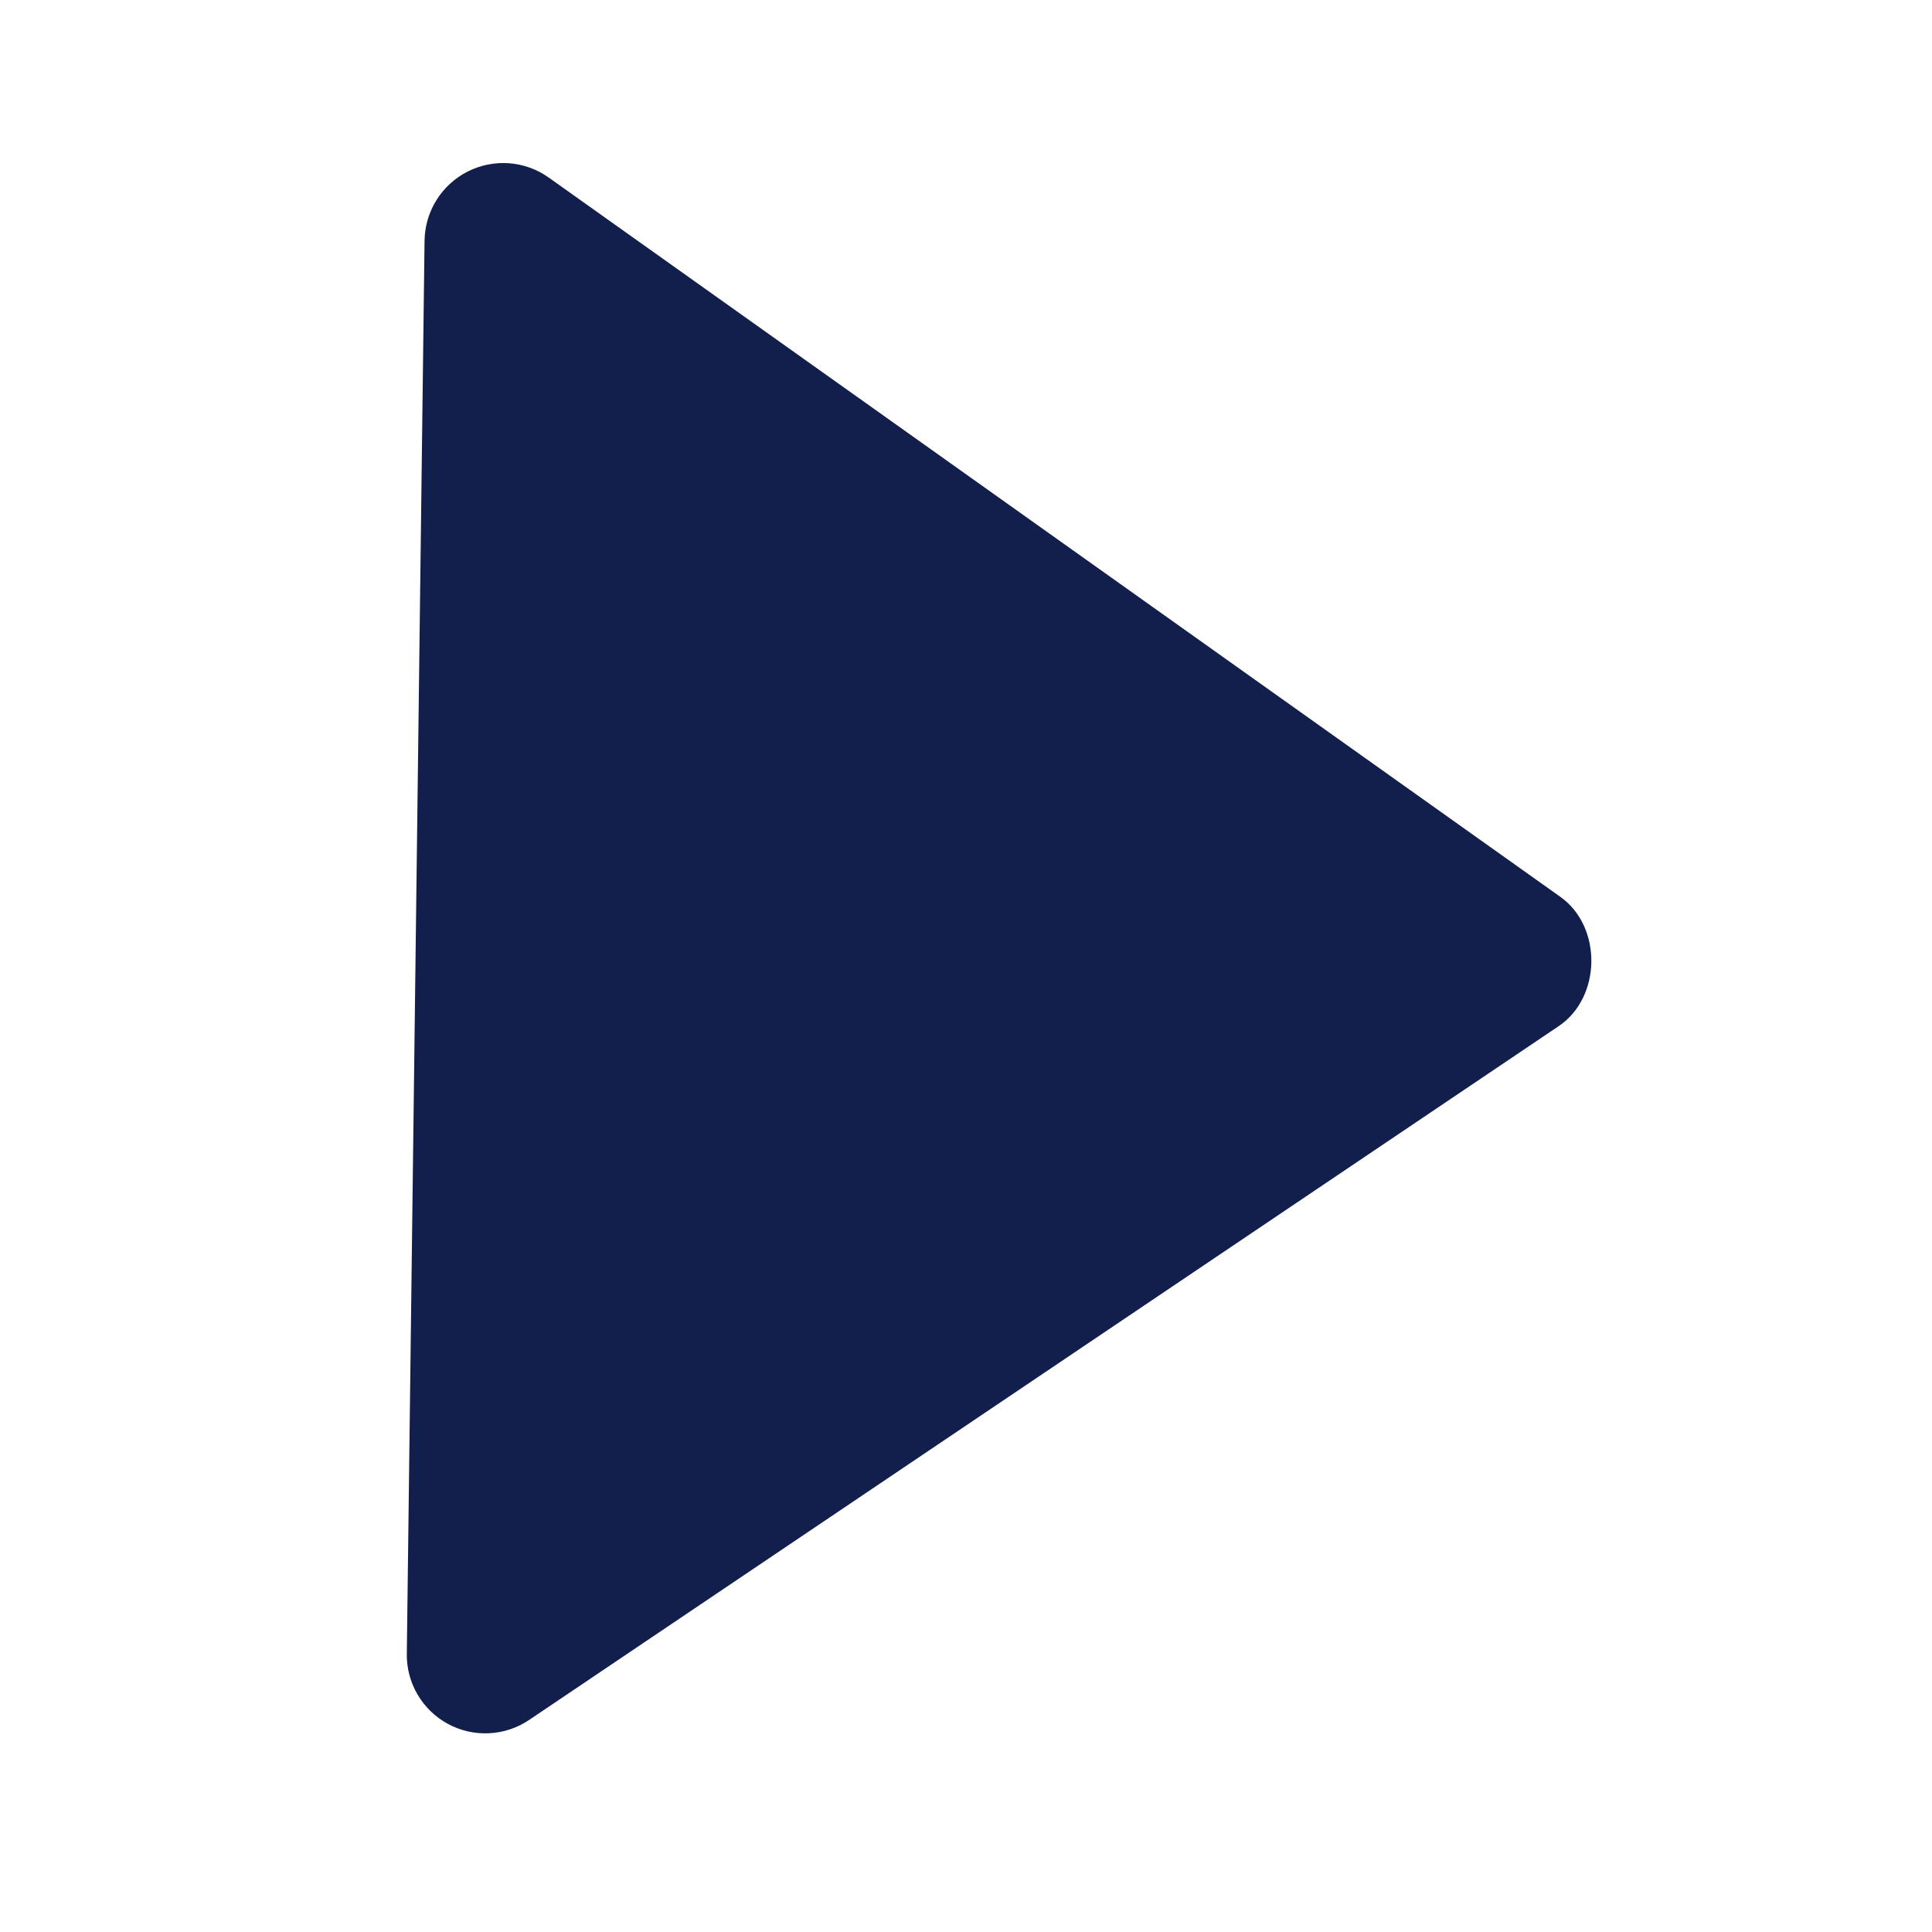 <svg width="55" height="55" viewBox="0 0 55 55" fill="none" xmlns="http://www.w3.org/2000/svg">
<path d="M11.581 47.08L12.086 6.846C12.093 6.439 12.21 6.041 12.426 5.695C12.641 5.35 12.947 5.07 13.31 4.885C13.674 4.7 14.08 4.618 14.486 4.647C14.893 4.676 15.283 4.816 15.616 5.051L44.422 25.533C45.616 26.382 45.591 28.389 44.376 29.21L15.065 48.962C14.727 49.191 14.332 49.322 13.925 49.342C13.517 49.363 13.112 49.271 12.753 49.077C12.394 48.883 12.095 48.594 11.888 48.242C11.681 47.89 11.575 47.489 11.581 47.08Z" fill="#121F4C"/>
</svg>
